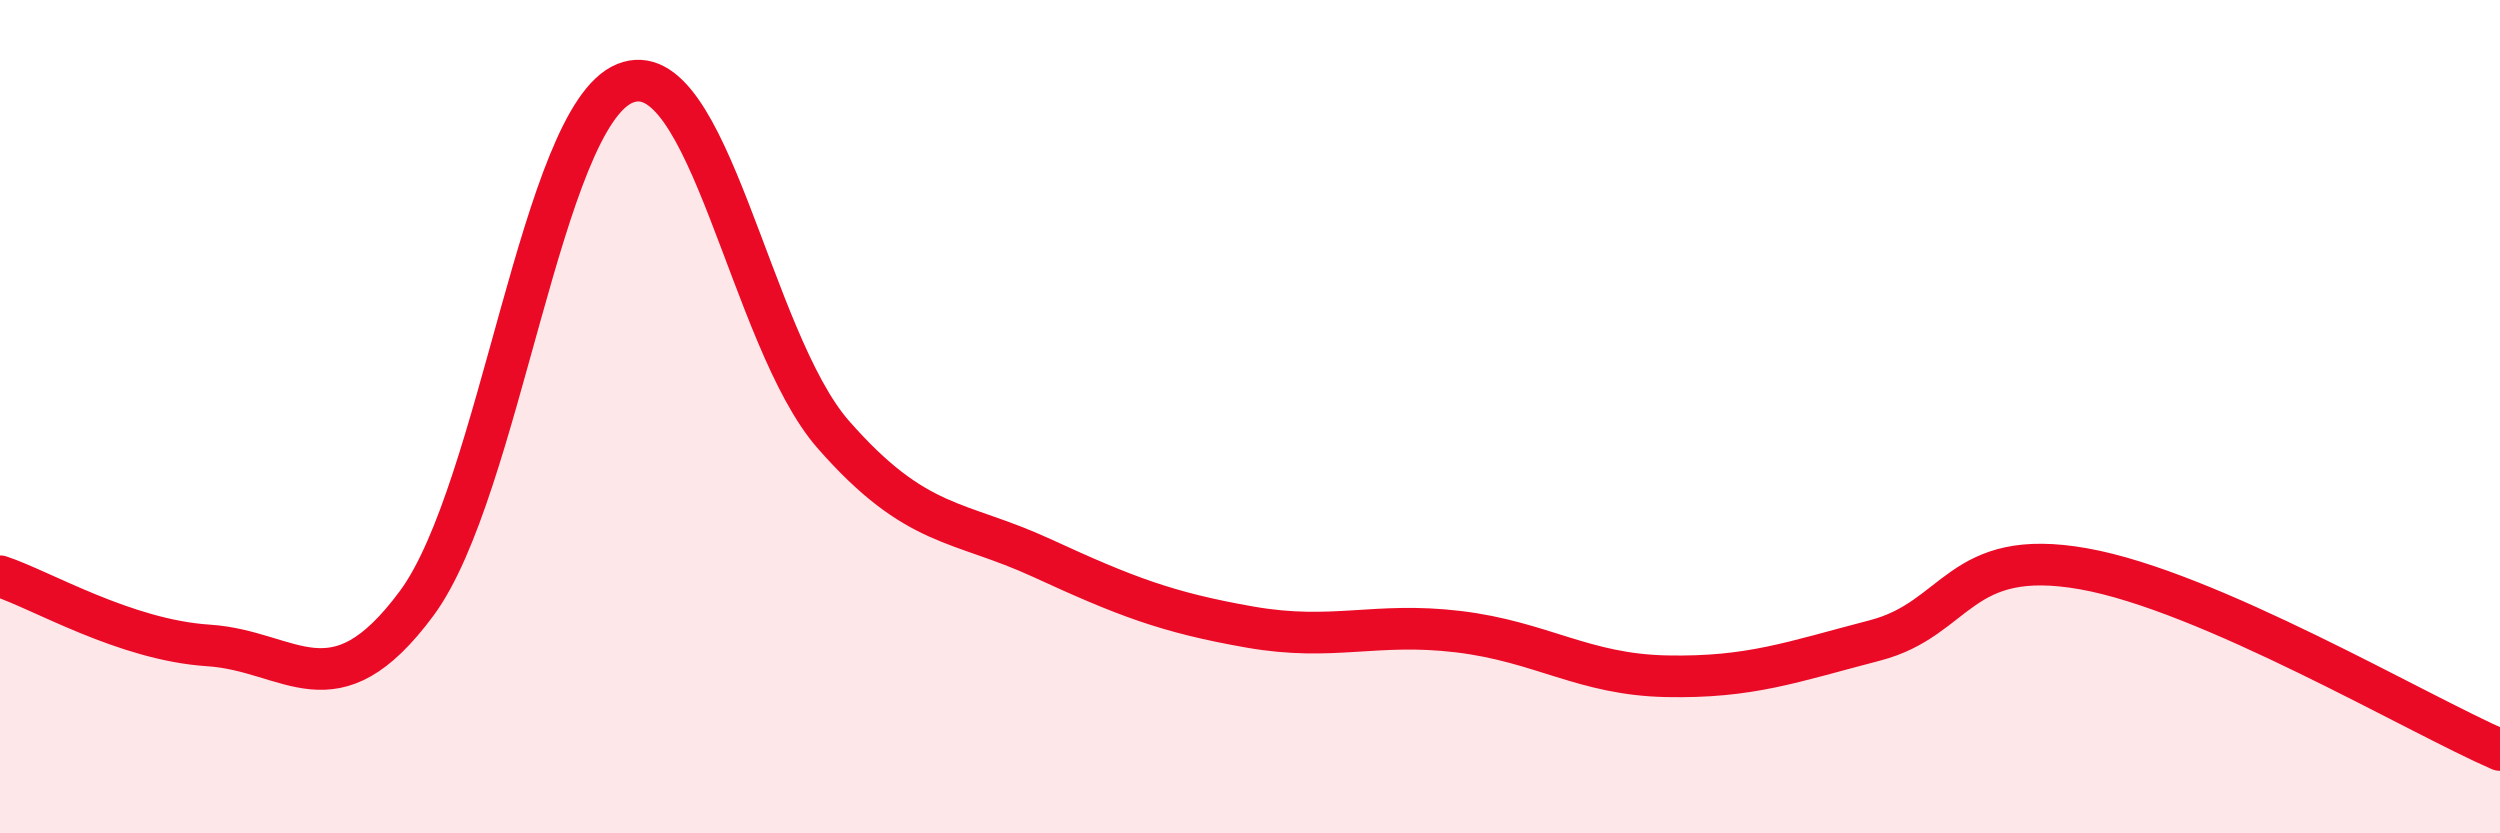 
    <svg width="60" height="20" viewBox="0 0 60 20" xmlns="http://www.w3.org/2000/svg">
      <path
        d="M 0,13.83 C 1,14.16 3,15.36 5,15.49 C 7,15.62 8,17.18 10,14.48 C 12,11.78 13,2.81 15,2 C 17,1.19 18,8.15 20,10.43 C 22,12.71 23,12.47 25,13.39 C 27,14.31 28,14.7 30,15.05 C 32,15.4 33,14.92 35,15.16 C 37,15.4 38,16.19 40,16.23 C 42,16.27 43,15.89 45,15.37 C 47,14.85 47,13.12 50,13.65 C 53,14.18 58,17.13 60,18L60 20L0 20Z"
        fill="#EB0A25"
        opacity="0.1"
        stroke-linecap="round"
        stroke-linejoin="round"
      />
      <path
        d="M 0,13.83 C 1,14.16 3,15.36 5,15.49 C 7,15.62 8,17.18 10,14.48 C 12,11.78 13,2.81 15,2 C 17,1.19 18,8.15 20,10.43 C 22,12.71 23,12.47 25,13.39 C 27,14.31 28,14.7 30,15.05 C 32,15.4 33,14.92 35,15.16 C 37,15.4 38,16.19 40,16.23 C 42,16.27 43,15.89 45,15.37 C 47,14.85 47,13.12 50,13.65 C 53,14.18 58,17.13 60,18"
        stroke="#EB0A25"
        stroke-width="1"
        fill="none"
        stroke-linecap="round"
        stroke-linejoin="round"
      />
    </svg>
  